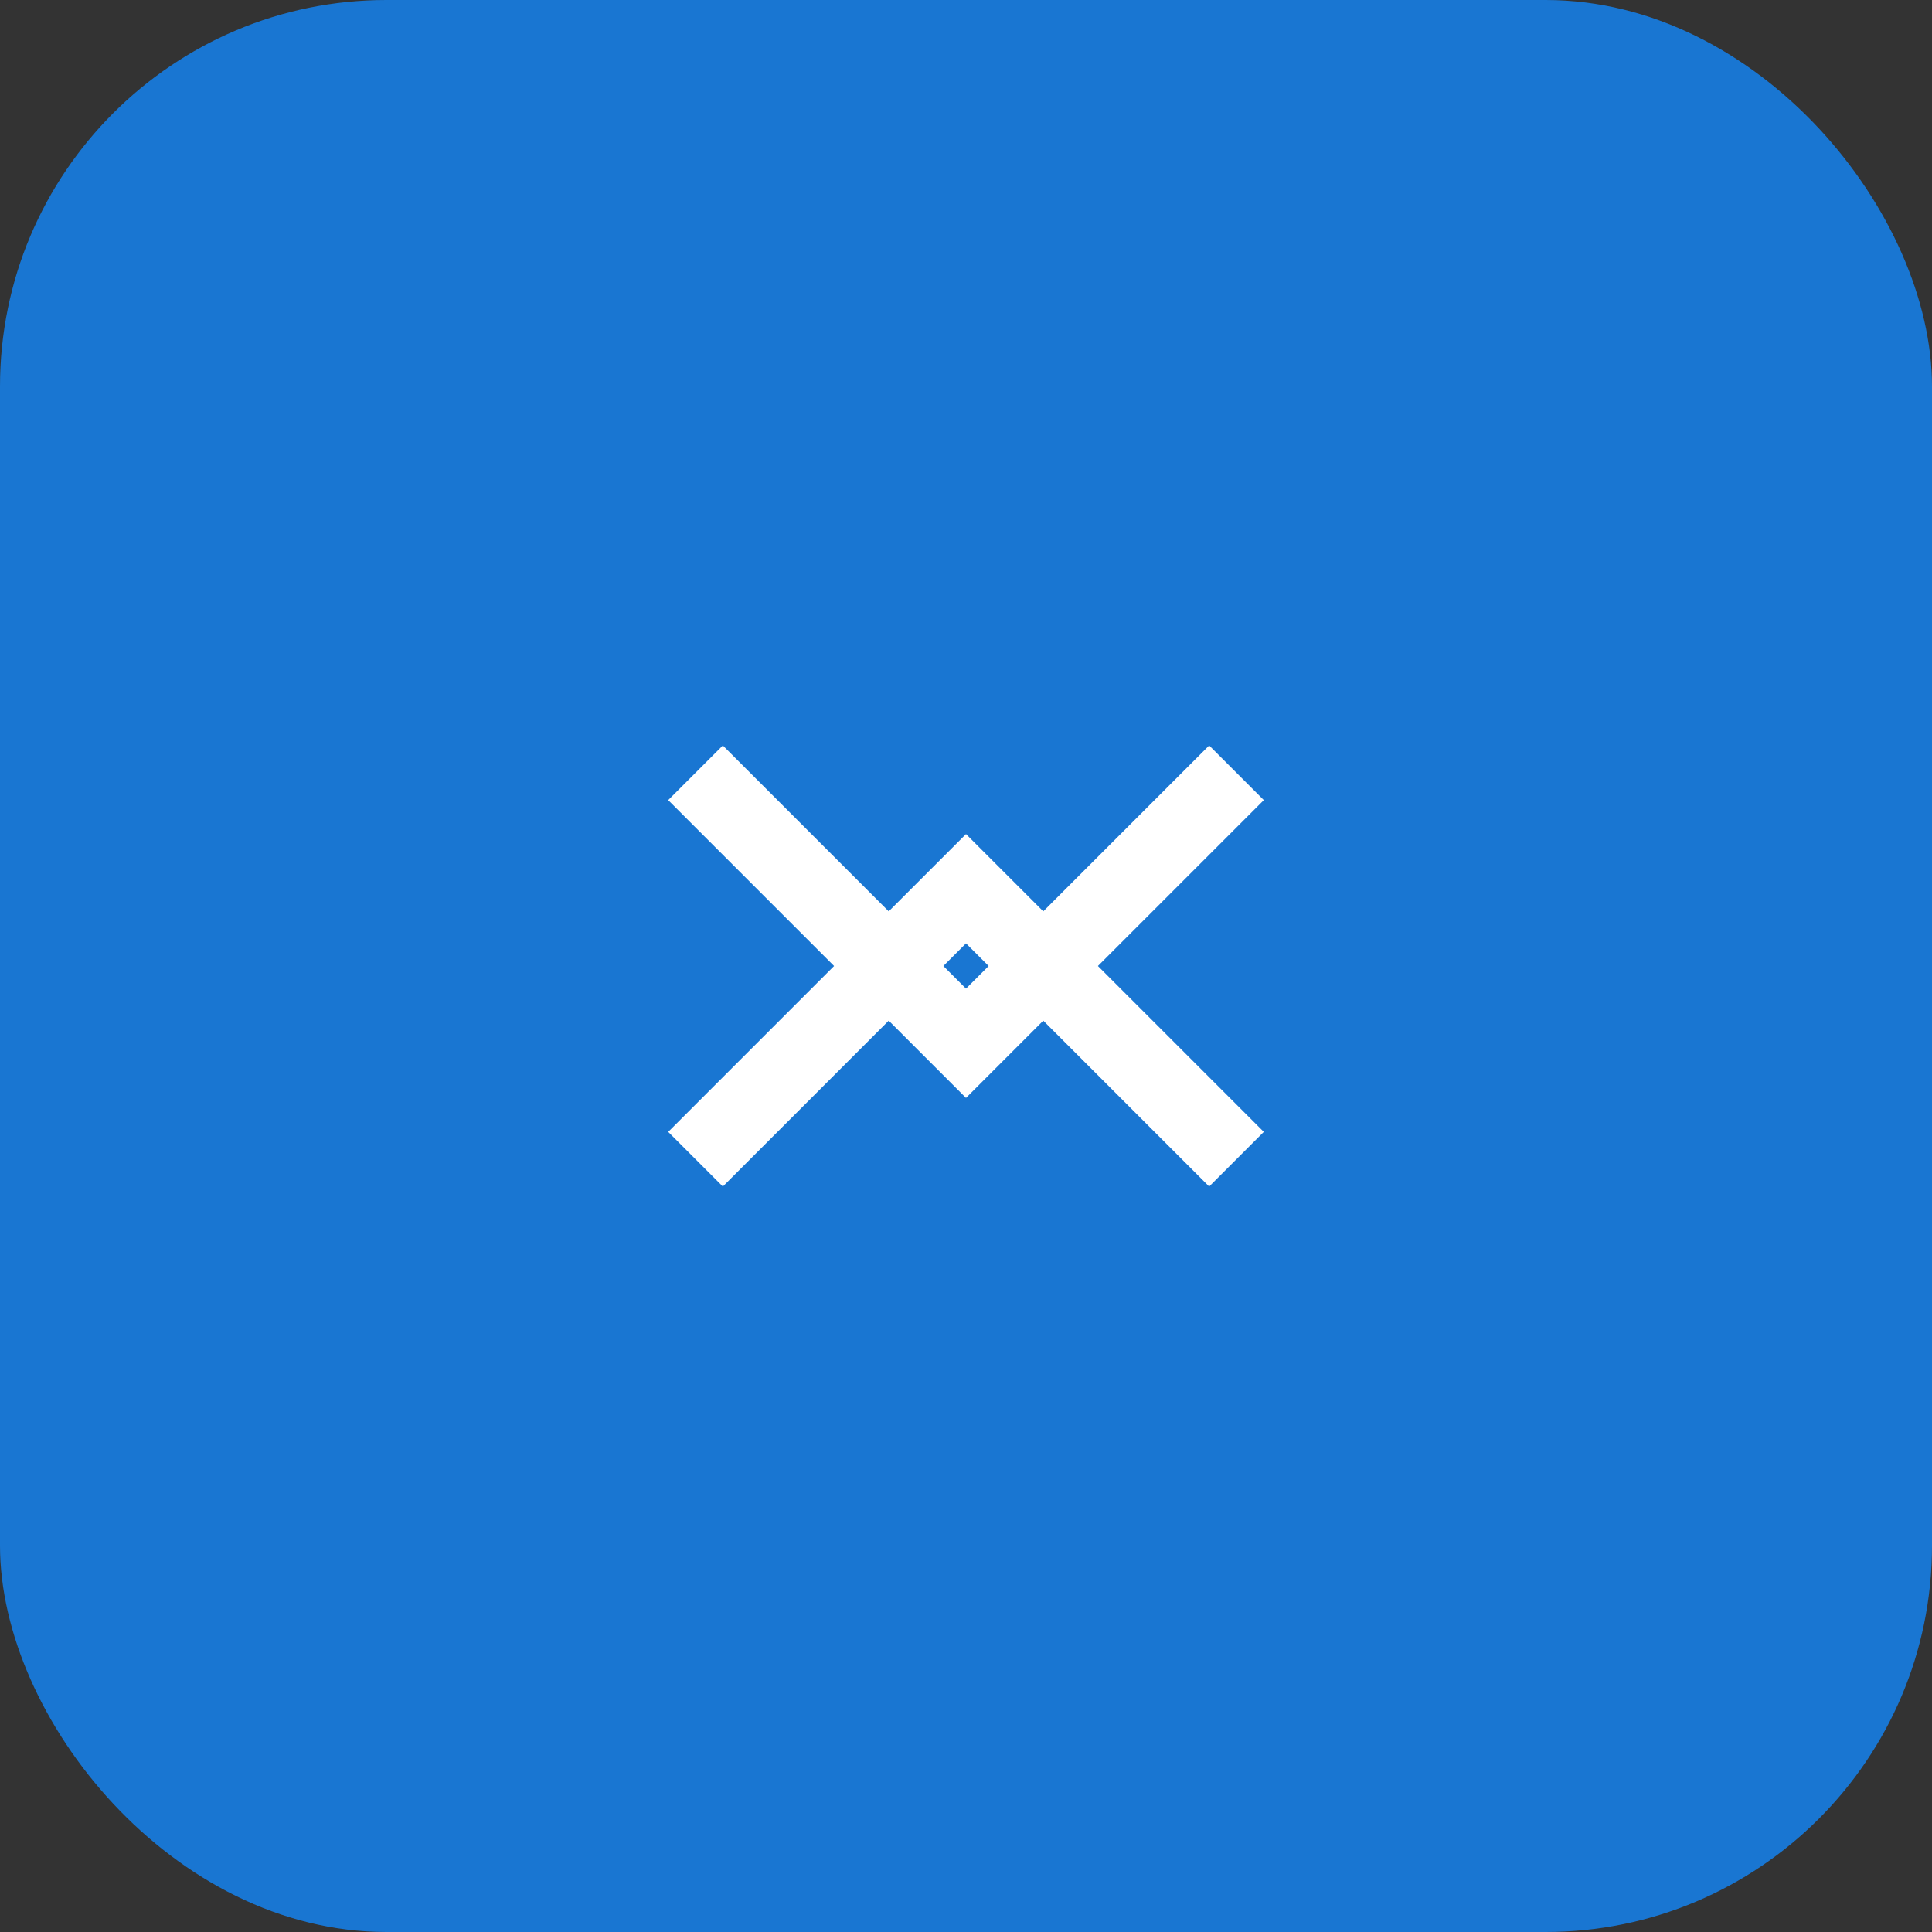 <svg xmlns="http://www.w3.org/2000/svg" viewBox="0 0 50 50" fill="none">
  <rect x="0" y="0" width="50" height="50" fill="#333333" stroke="none"/>
  <rect width="50" height="50" rx="10" fill="#1976D2"/>
  <path d="M32 20l-7 7-7-7M18 30l7-7 7 7" stroke="white" stroke-width="2" fill="none"/>
</svg>
